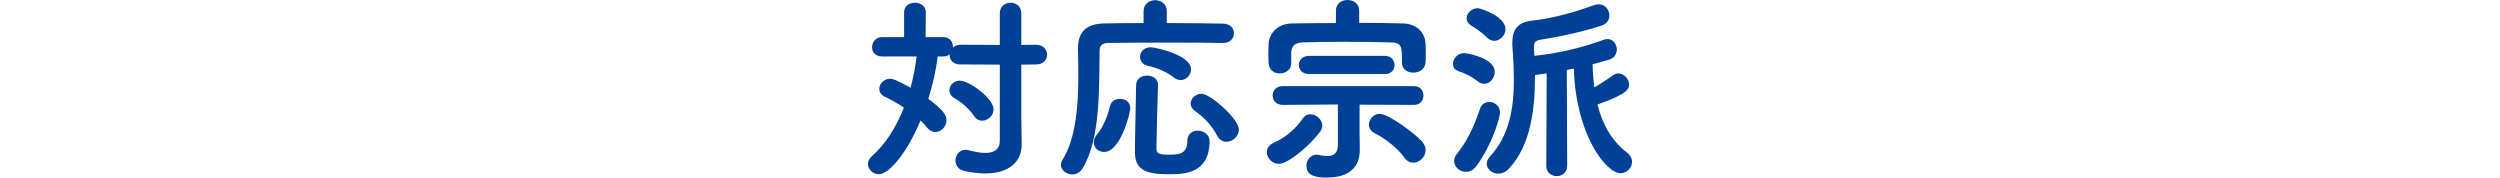 <?xml version="1.0" encoding="utf-8"?>
<!-- Generator: Adobe Illustrator 24.3.0, SVG Export Plug-In . SVG Version: 6.00 Build 0)  -->
<svg version="1.1" id="レイヤー_1" xmlns="http://www.w3.org/2000/svg" xmlns:xlink="http://www.w3.org/1999/xlink" x="0px"
	 y="0px" viewBox="0 0 768 54.537" style="enable-background:new 0 0 768 54.537;" xml:space="preserve">
<style type="text/css">
	.st0{fill:#004097;}
</style>
<g>
	<g>
		<path class="st0" d="M307.14,19.859l-12.12-0.06c-2.22,0-3.3-1.38-3.3-2.88v-0.24c-0.48,0.42-1.14,0.66-1.92,0.66h-1.74
			c-0.48,4.08-1.5,8.58-2.88,13.02c4.74,3.54,5.58,5.1,5.58,6.6c0,1.92-1.62,3.601-3.42,3.601c-0.9,0-1.8-0.42-2.58-1.381
			c-0.54-0.72-1.2-1.439-1.979-2.159c-4.14,9.958-9.66,16.498-12.78,16.498c-1.86,0-3.36-1.5-3.36-3.12c0-0.779,0.3-1.62,1.14-2.34
			c4.26-3.779,7.56-9.06,9.899-14.999c-2.04-1.38-4.08-2.52-5.879-3.36c-1.2-0.54-1.68-1.5-1.68-2.4c0-1.56,1.44-3.12,3.3-3.12
			c0.66,0,1.74,0.24,6.3,2.76c0.84-3.12,1.5-6.419,1.86-9.6h-10.62c-2.1,0-3.06-1.38-3.06-2.819c0-1.561,1.08-3.12,3.06-3.12h6.78
			V3.72c0-1.92,1.68-2.88,3.3-2.88c1.68,0,3.36,0.96,3.36,2.88l-0.06,7.68h5.46c1.92,0,2.94,1.44,2.94,2.94v0.24
			c0.54-0.48,1.32-0.84,2.28-0.84l12.12,0.06V4.08c0-2.16,1.68-3.24,3.3-3.24c1.68,0,3.3,1.08,3.3,3.24v9.72l4.56-0.06
			c2.22,0,3.36,1.56,3.36,3.06s-1.08,3-3.36,3l-4.56,0.06V35.1l0.12,9.18v0.12c0,5.039-3.6,8.879-11.16,8.879
			c-1.92,0-4.08-0.24-6.54-0.779c-1.86-0.42-2.64-1.801-2.64-3.18c0-1.62,1.14-3.301,3.06-3.301c0.3,0,0.6,0.061,0.9,0.12
			c2.1,0.54,3.78,0.84,5.16,0.84c3.06,0,4.5-1.319,4.5-3.779L307.14,19.859L307.14,19.859z M299.22,35.639
			c-1.38-2.101-3.66-4.14-6.06-5.52c-1.08-0.6-1.5-1.5-1.5-2.4c0-1.5,1.32-2.94,3.18-2.94c2.939,0,10.379,5.459,10.379,8.82
			c0,1.92-1.74,3.479-3.48,3.479C300.84,37.078,299.88,36.658,299.22,35.639z"/>
		<path class="st0" d="M358.44,7.08c7.02,0,13.8,0.12,17.339,0.18c2.221,0.06,3.301,1.5,3.301,2.939c0,1.5-1.141,3-3.24,3h-0.12
			c-3.24-0.06-9.479-0.12-15.899-0.12c-7.859,0-16.02,0.06-19.56,0.12c-1.8,0.06-2.46,0.96-2.46,2.4
			c-0.181,10.98,0.36,26.819-5.16,35.999c-0.84,1.439-2.1,1.98-3.24,1.98c-1.8,0-3.479-1.32-3.479-2.94c0-0.479,0.12-0.96,0.42-1.44
			c4.26-6.719,4.92-17.039,4.92-26.038c0-2.82-0.061-5.58-0.12-7.98V15c0-5.16,2.46-7.68,8.04-7.8
			c2.999-0.06,7.379-0.12,12.119-0.12V3.42c0-2.22,1.8-3.36,3.54-3.36c1.8,0,3.6,1.14,3.6,3.36L358.44,7.08L358.44,7.08z
			 M336,43.738c0-0.721,0.301-1.561,0.96-2.4c2.04-2.52,3.24-5.459,4.021-8.759c0.359-1.5,1.739-2.22,3.119-2.22
			c1.561,0,3.12,0.96,3.12,2.94c0,1.14-2.88,13.379-8.039,13.379C337.441,46.678,336,45.418,336,43.738z M358.919,53.518
			c-6.419,0-10.259-1.08-10.259-6.66c0-5.039,0.239-13.859,0.359-20.699c0-1.98,1.681-2.94,3.36-2.94s3.359,0.96,3.359,2.88v0.12
			c-0.239,6.84-0.42,14.64-0.479,19.619c0,1.561,1.5,1.68,3.72,1.68c3.06,0,5.76-0.119,5.76-4.199c0-2.16,1.56-3.18,3.18-3.18
			c1.8,0,3.66,1.199,3.66,3.18C371.579,53.458,363.66,53.518,358.919,53.518z M360.539,23.759c-1.979-1.62-5.279-3-7.919-3.54
			c-1.62-0.36-2.4-1.56-2.4-2.76c0-1.44,1.14-2.939,3.24-2.939c1.319,0,12.419,2.279,12.419,6.779c0,1.74-1.439,3.3-3.18,3.3
			C361.98,24.599,361.26,24.359,360.539,23.759z M376.739,43.559c-1.079,0-2.1-0.541-2.819-1.86c-1.74-3.24-3.78-5.46-6.84-7.62
			c-0.9-0.66-1.32-1.5-1.32-2.279c0-1.5,1.5-3,3.36-3c2.64,0,11.459,7.68,11.459,11.039
			C380.579,41.878,378.659,43.559,376.739,43.559z"/>
		<path class="st0" d="M392.881,50.338c-2.101,0-3.72-1.86-3.72-3.6c0-1.141,0.6-2.16,2.039-2.82c3.601-1.62,6.72-4.199,9-7.5
			c0.66-0.96,1.5-1.319,2.4-1.319c1.739,0,3.6,1.62,3.6,3.479c0,0.6-0.181,1.2-0.601,1.8
			C402.661,44.398,395.821,50.338,392.881,50.338z M417.54,7.02c4.5,0,9,0.06,13.38,0.18c4.08,0.061,6.899,2.58,7.02,6.42
			c0.061,0.96,0.061,2.16,0.061,3.3c0,0.84,0,1.62-0.061,2.22c-0.12,2.1-1.979,3.18-3.779,3.18c-1.74,0-3.48-1.02-3.48-3.06v-0.12
			c0-4.86,0-6.06-3.6-6.12c-4.62-0.12-9.6-0.18-14.459-0.18c-4.26,0-8.4,0.06-12.18,0.18c-2.82,0.06-3.6,1.14-3.78,3.12v3.3
			c0,1.98-1.739,3.12-3.541,3.12c-1.68,0-3.359-1.02-3.42-3.3c0-0.84-0.06-1.74-0.06-2.7c0-1.02,0.06-2.04,0.06-3
			c0.12-3.12,2.58-6.3,7.26-6.36c4.38-0.06,8.88-0.12,13.439-0.12v-3.9c0-2.1,1.801-3.18,3.54-3.18c1.8,0,3.6,1.08,3.6,3.18
			L417.54,7.02L417.54,7.02z M417.66,32.158v8.28l0.061,5.579v0.12c0,5.04-3.12,8.399-9.96,8.399c-2.7,0-6.42-0.119-6.42-3.6
			c0-1.68,1.2-3.42,3.12-3.42c0.24,0,0.54,0.061,0.84,0.12c0.84,0.181,1.68,0.3,2.4,0.3c1.92,0,3.3-0.84,3.3-3.359V32.099
			l-16.979,0.12c-2.041,0-3.06-1.44-3.06-2.88s1.02-2.88,3.06-2.88H434.4c1.92,0,2.88,1.439,2.88,2.88c0,1.439-0.96,2.88-2.88,2.88
			L417.66,32.158z M402.121,22.739c-2.04,0-3.12-1.38-3.12-2.82c0-1.38,1.08-2.76,3.12-2.76h23.339c1.92,0,2.94,1.44,2.94,2.82
			s-0.96,2.76-2.88,2.76H402.121z M431.46,48.478c-2.1-2.939-5.64-5.76-9.239-7.619c-1.2-0.601-1.681-1.62-1.681-2.58
			c0-1.62,1.38-3.3,3.3-3.3c2.641,0,10.62,5.819,13.02,8.52c0.721,0.84,1.08,1.74,1.08,2.64c0,2.04-1.859,3.84-3.779,3.84
			C433.2,49.978,432.24,49.558,431.46,48.478z"/>
		<path class="st0" d="M454.021,25.019c-2.34-1.8-3.84-2.399-5.88-3.12c-1.26-0.42-1.8-1.32-1.8-2.28c0-1.56,1.439-3.3,3.359-3.3
			c0.841,0,9.48,1.38,9.48,5.76c0,1.86-1.44,3.66-3.24,3.66C455.342,25.739,454.682,25.559,454.021,25.019z M450.302,52.798
			c-1.92,0-3.6-1.56-3.6-3.36c0-0.66,0.239-1.38,0.779-2.039c3.3-4.2,5.1-7.92,7.2-14.04c0.479-1.44,1.62-2.04,2.819-2.04
			c1.62,0,3.3,1.2,3.3,3.24c0,1.56-2.399,9.84-7.199,16.379C452.641,52.258,451.441,52.798,450.302,52.798z M456.781,11.52
			c-1.68-1.74-3.54-2.82-4.92-3.72c-0.899-0.601-1.319-1.38-1.319-2.16c0-1.56,1.56-3.12,3.419-3.12c0.9,0,8.521,2.52,8.521,6.42
			c0,1.86-1.62,3.6-3.42,3.6C458.281,12.539,457.501,12.239,456.781,11.52z M475.141,22.559l-3.6,0.48v0.66
			c0,10.02-1.38,21.059-7.98,28.079c-1.02,1.141-2.22,1.561-3.3,1.561c-1.92,0-3.539-1.38-3.539-3.061c0-0.659,0.3-1.439,0.96-2.159
			c6.06-6.54,7.379-15.06,7.379-23.52c0-3.42-0.18-6.779-0.42-10.02c-0.06-0.48-0.06-0.96-0.06-1.38c0-3.9,1.5-6.359,5.939-6.84
			c6.12-0.66,12.359-2.34,19.079-4.74c0.54-0.18,1.021-0.3,1.5-0.3c2.04,0,3.3,1.74,3.3,3.42c0,1.32-0.72,2.58-2.399,3.12
			c-5.46,1.8-12.72,3.42-18.659,4.32c-1.68,0.24-2.101,0.9-2.101,2.16v0.54l0.12,2.28c6.78-0.72,13.92-2.22,21.239-4.92
			c0.42-0.18,0.84-0.24,1.2-0.24c1.8,0,2.88,1.62,2.88,3.24c0,1.26-0.72,2.58-2.28,3.06s-3.3,0.96-5.159,1.44
			c0.06,2.52,0.24,4.859,0.54,7.08c1.92-1.08,3.899-2.34,5.76-3.72c0.54-0.36,1.08-0.54,1.62-0.54c1.68,0,3.3,1.68,3.3,3.36
			c0,1.38-0.421,2.939-9.72,6.18c1.56,6.239,4.439,11.22,9.06,14.759c1.08,0.841,1.56,1.86,1.56,2.82c0,1.86-1.62,3.54-3.54,3.54
			c-4.38,0-13.739-11.76-14.339-32.159l-2.16,0.42l0.12,29.458c0,2.1-1.62,3.18-3.18,3.18c-1.62,0-3.24-1.08-3.24-3.18
			L475.141,22.559z"/>
	</g>
</g>
</svg>
